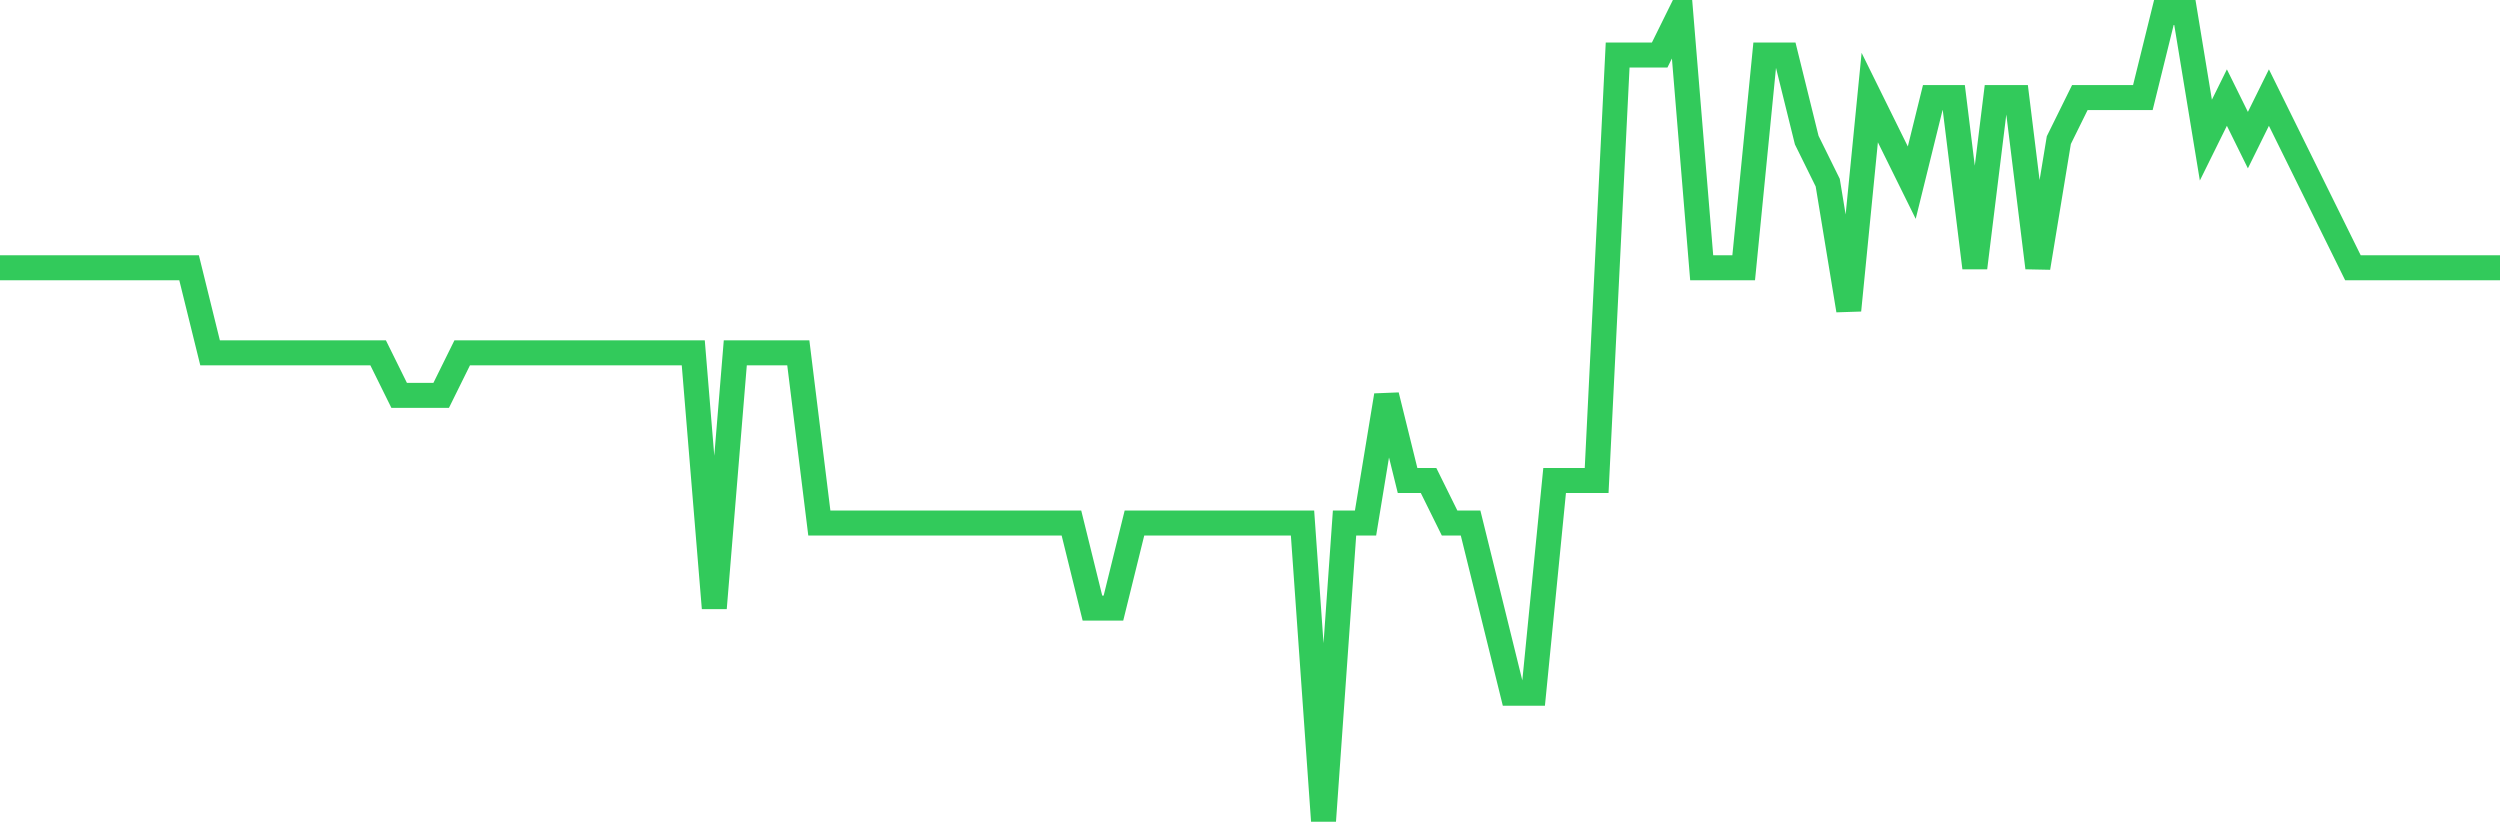 <svg
  xmlns="http://www.w3.org/2000/svg"
  xmlns:xlink="http://www.w3.org/1999/xlink"
  width="120"
  height="40"
  viewBox="0 0 120 40"
  preserveAspectRatio="none"
>
  <polyline
    points="0,12.853 1.008,12.853 2.017,12.853 3.025,12.853 4.034,12.853 5.042,12.853 6.05,12.853 7.059,12.853 8.067,12.853 9.076,12.853 10.084,16.937 11.092,16.937 12.101,16.937 13.109,16.937 14.118,16.937 15.126,16.937 16.134,16.937 17.143,16.937 18.151,16.937 19.16,18.979 20.168,18.979 21.176,18.979 22.185,16.937 23.193,16.937 24.202,16.937 25.21,16.937 26.218,16.937 27.227,16.937 28.235,16.937 29.244,16.937 30.252,16.937 31.261,16.937 32.269,16.937 33.277,16.937 34.286,29.189 35.294,16.937 36.303,16.937 37.311,16.937 38.319,16.937 39.328,25.105 40.336,25.105 41.345,25.105 42.353,25.105 43.361,25.105 44.37,25.105 45.378,25.105 46.387,25.105 47.395,25.105 48.403,25.105 49.412,25.105 50.42,25.105 51.429,25.105 52.437,29.189 53.445,29.189 54.454,25.105 55.462,25.105 56.471,25.105 57.479,25.105 58.487,25.105 59.496,25.105 60.504,25.105 61.513,25.105 62.521,25.105 63.529,39.4 64.538,25.105 65.546,25.105 66.555,18.979 67.563,23.063 68.571,23.063 69.58,25.105 70.588,25.105 71.597,29.189 72.605,33.274 73.613,33.274 74.622,23.063 75.63,23.063 76.639,23.063 77.647,2.642 78.655,2.642 79.664,2.642 80.672,0.6 81.681,12.853 82.689,12.853 83.697,12.853 84.706,2.642 85.714,2.642 86.723,6.726 87.731,8.768 88.739,14.895 89.748,4.684 90.756,6.726 91.765,8.768 92.773,4.684 93.782,4.684 94.79,12.853 95.798,4.684 96.807,4.684 97.815,12.853 98.824,6.726 99.832,4.684 100.84,4.684 101.849,4.684 102.857,4.684 103.866,0.6 104.874,0.6 105.882,6.726 106.891,4.684 107.899,6.726 108.908,4.684 109.916,6.726 110.924,8.768 111.933,10.811 112.941,12.853 113.95,12.853 114.958,12.853 115.966,12.853 116.975,12.853 117.983,12.853 118.992,12.853 120,12.853"
    fill="none"
    stroke="#32ca5b"
    stroke-width="1.2"
  >
  </polyline>
</svg>